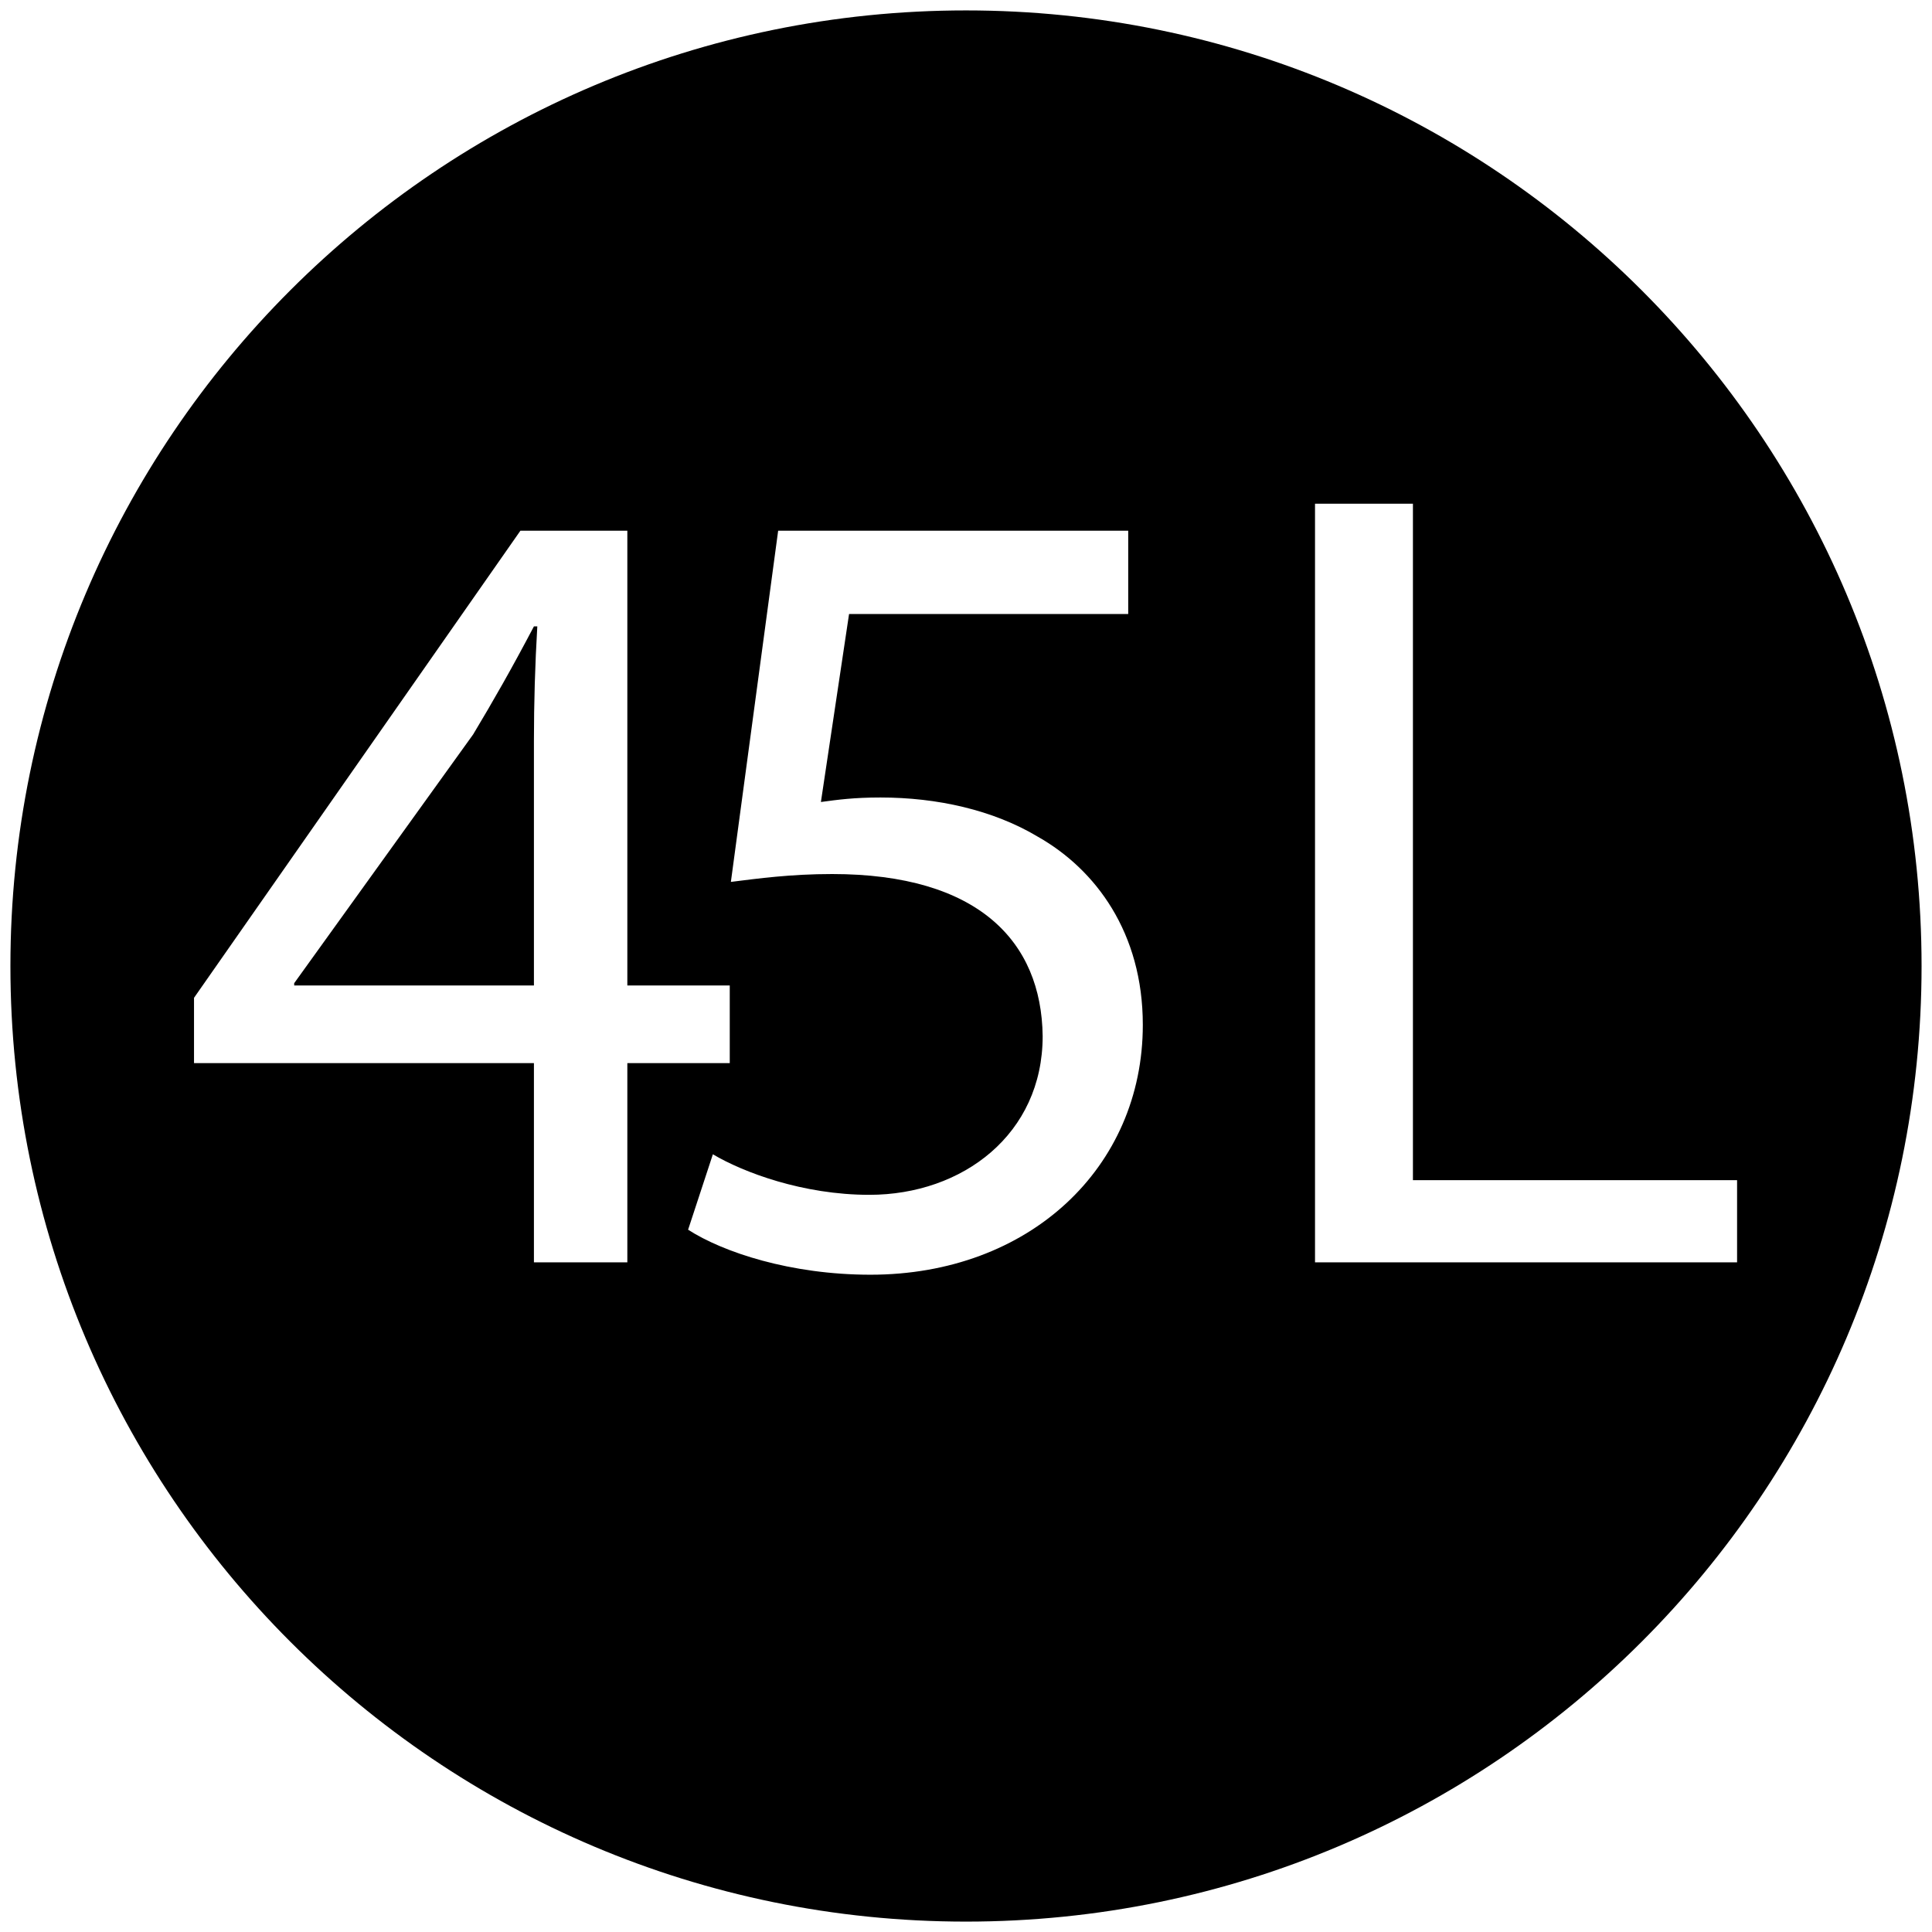 <?xml version="1.0" encoding="utf-8"?>
<!-- Generator: Adobe Illustrator 16.0.0, SVG Export Plug-In . SVG Version: 6.00 Build 0)  -->
<!DOCTYPE svg PUBLIC "-//W3C//DTD SVG 1.1//EN" "http://www.w3.org/Graphics/SVG/1.1/DTD/svg11.dtd">
<svg version="1.1" id="Vrstva_1" xmlns="http://www.w3.org/2000/svg" xmlns:xlink="http://www.w3.org/1999/xlink" x="0px" y="0px"
	 width="100px" height="100px" viewBox="0 0 100 100" enable-background="new 0 0 100 100" xml:space="preserve">
<path d="M24.489,38.015L15.227,50.89v0.117h12.409V38.364c0-1.98,0.058-3.961,0.175-5.942h-0.175
	C26.47,34.636,25.538,36.267,24.489,38.015z"/>
<path d="M50,0.539c-27.317,0-49.461,22.145-49.461,49.462c0,27.316,22.145,49.461,49.461,49.461c27.316,0,49.46-22.145,49.46-49.461
	C99.461,22.684,77.316,0.539,50,0.539z M32.471,65.338h-4.835V55.026H10.042v-3.379L26.936,27.47h5.535v23.537h5.301v4.02h-5.301
	V65.338z M45.054,65.979c-4.136,0-7.632-1.165-9.438-2.33l1.282-3.903c1.573,0.933,4.661,2.098,8.098,2.098
	c4.835,0,8.972-3.146,8.972-8.215c-0.059-4.894-3.321-8.389-10.895-8.389c-2.155,0-3.845,0.232-5.243,0.407l2.447-18.177h18.119
	v4.312H43.947l-1.457,9.729c0.874-0.117,1.689-0.233,3.088-0.233c2.913,0,5.826,0.641,8.156,2.039
	c2.972,1.689,5.418,4.952,5.418,9.729C59.152,60.444,53.269,65.979,45.054,65.979z M89.912,65.338H68.065V26.071h5.068v35.014
	h16.778V65.338z"/>
</svg>
